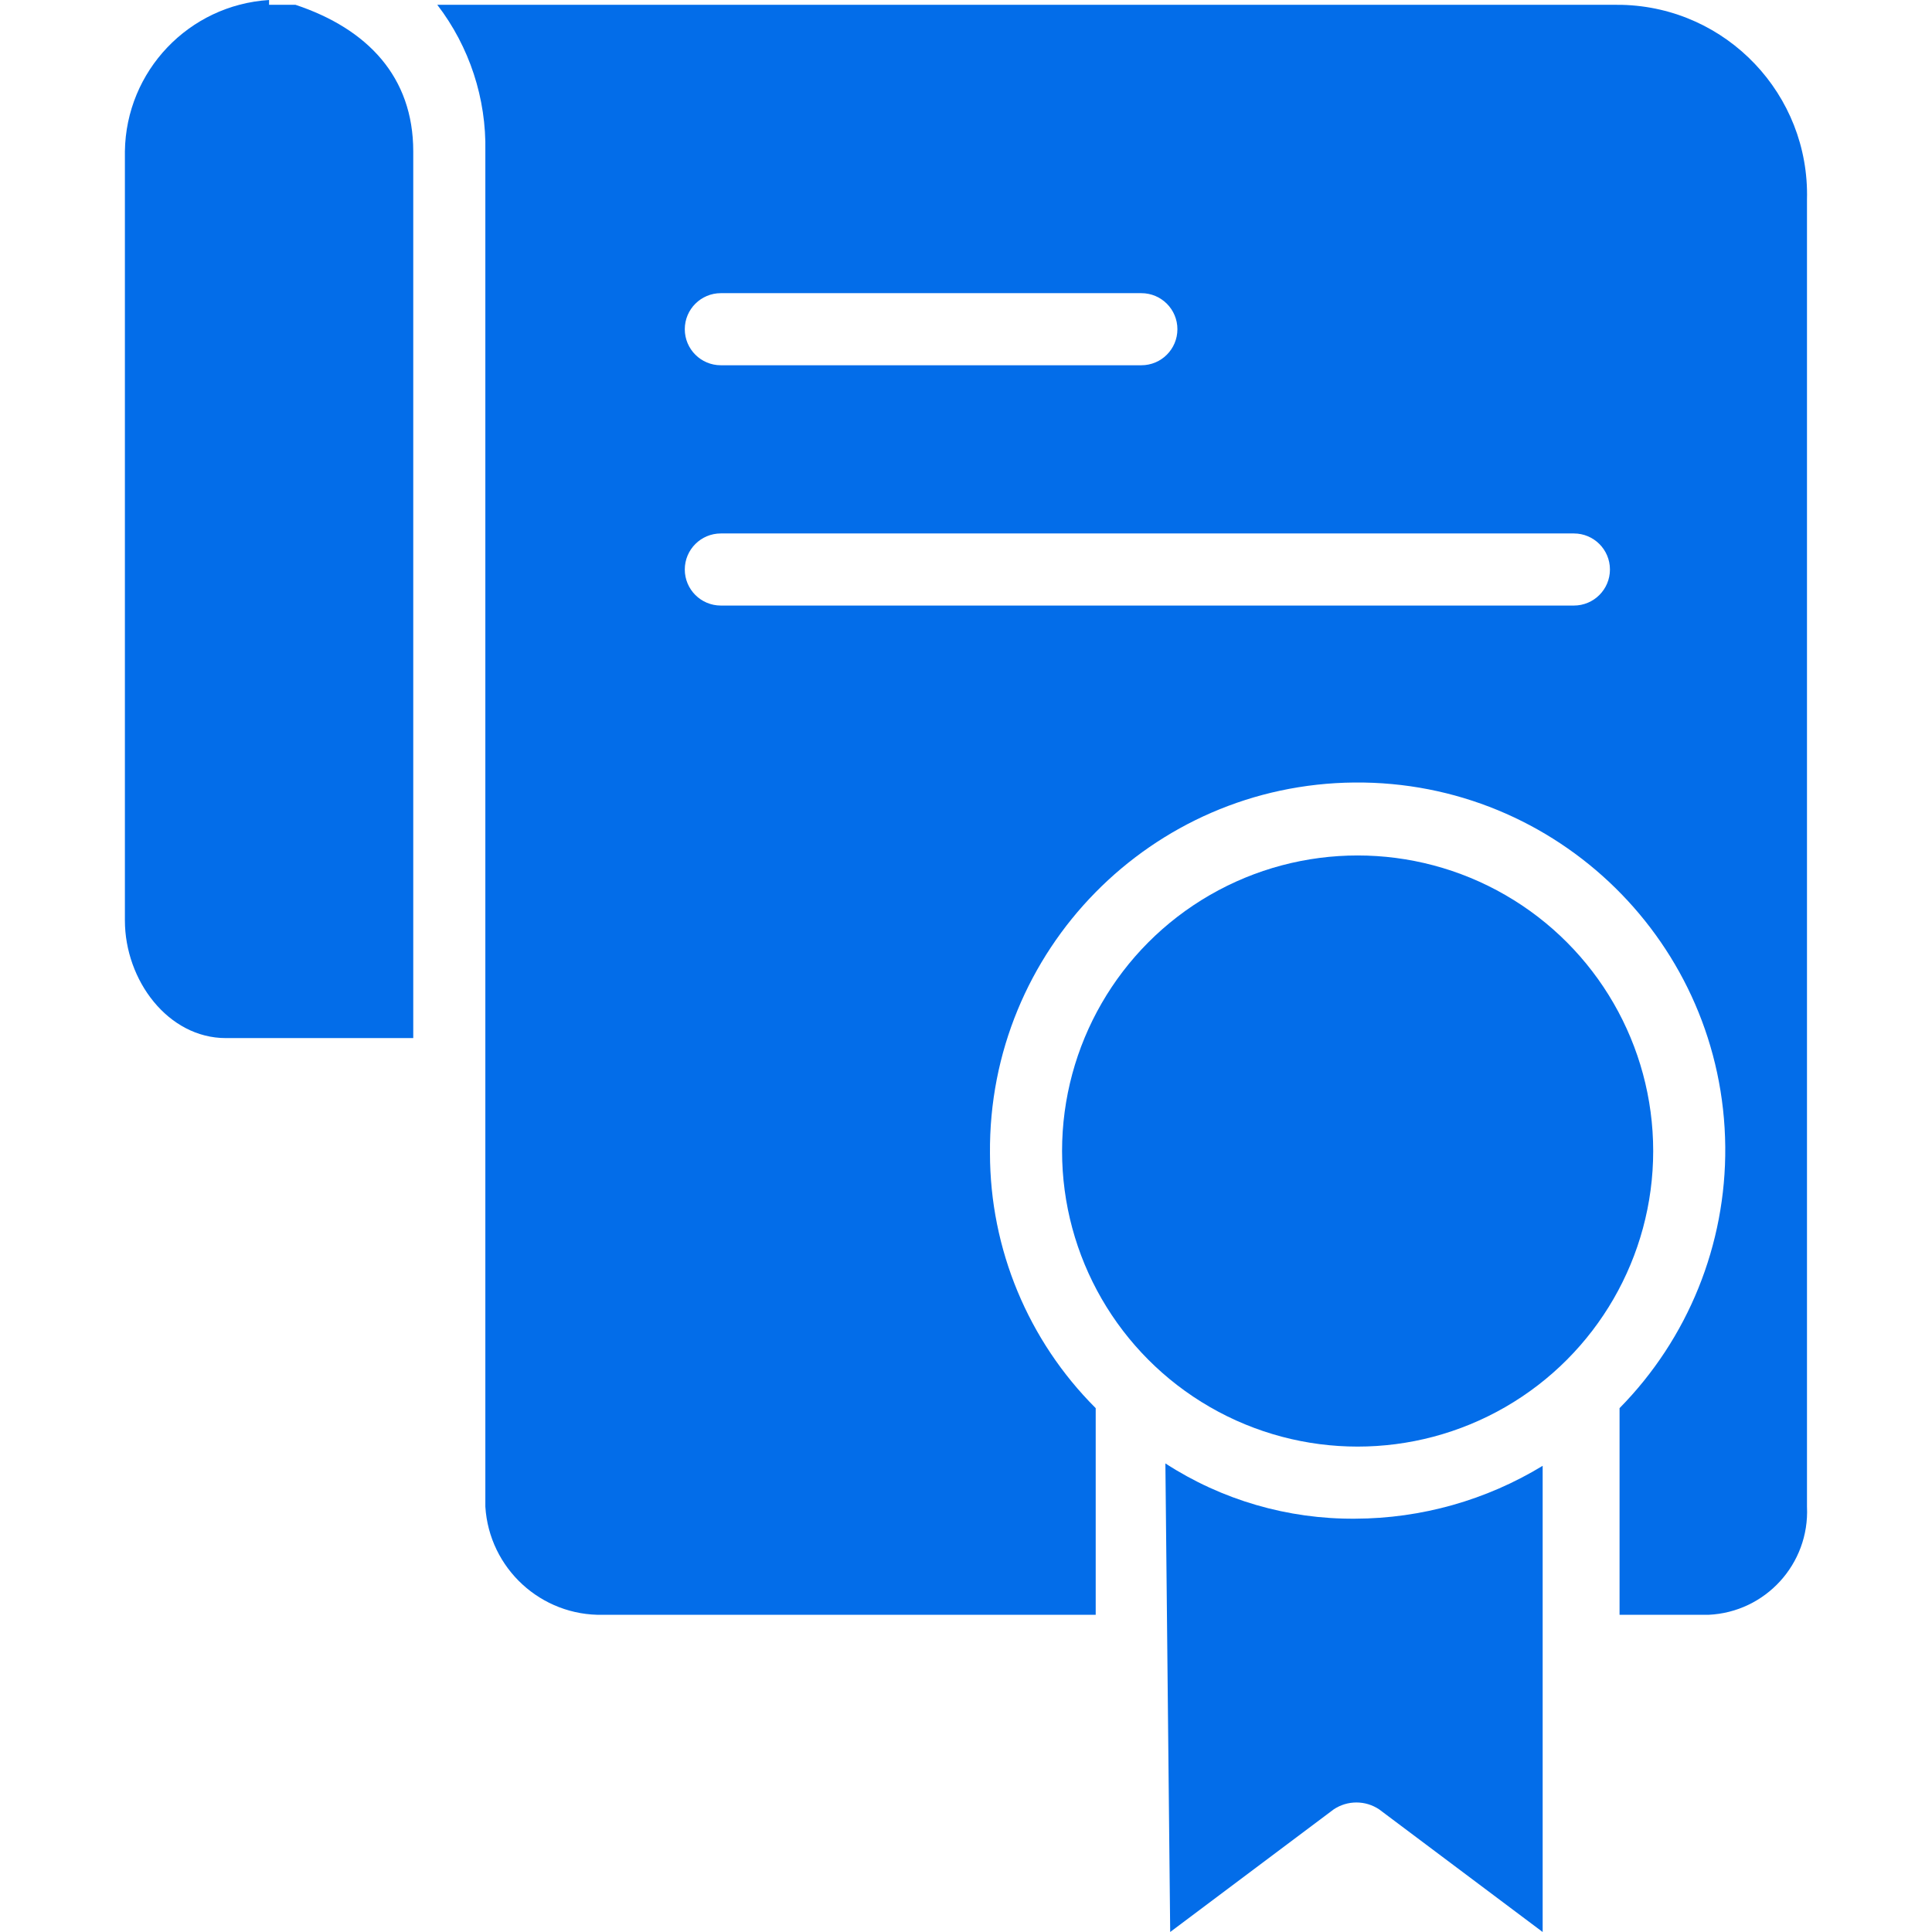 <?xml version="1.0"?>
<svg xmlns="http://www.w3.org/2000/svg" xmlns:xlink="http://www.w3.org/1999/xlink" version="1.1" id="Capa_1" x="0px" y="0px" viewBox="0 0 420.049 420.049" style="enable-background:new 0 0 420.049 420.049;" xml:space="preserve" width="512" height="512" class=""><g><g><g><g>
	<g>
		<g>
			<path d="M392.871,327.624c-0.001-0.016-0.002-0.032-0.002-0.049V43.363c0.579-22.787-17.424-41.73-40.212-42.309     c-0.528-0.013-1.056-0.017-1.584-0.01h-256c6.999,9.129,10.684,20.368,10.449,31.869v294.661     c0.838,13.438,12.139,23.817,25.6,23.51h107.102v-44.931c-14.701-14.683-22.969-34.602-22.988-55.38     c-0.393-44.145,35.075-80.25,79.22-80.643c44.145-0.393,80.25,35.075,80.643,79.22c0.189,21.235-8.08,41.673-22.981,56.803     v44.931h19.331C383.843,350.523,393.434,340.019,392.871,327.624z M156.722,63.739h91.429c4.328,0,7.837,3.509,7.837,7.837     s-3.509,7.837-7.837,7.837h-91.429c-4.328,0-7.837-3.509-7.837-7.837S152.394,63.739,156.722,63.739z M342.191,131.657H156.722     c-4.328,0-7.837-3.509-7.837-7.837c0-4.328,3.509-7.837,7.837-7.837h185.469c4.328,0,7.837,3.509,7.837,7.837     C350.028,128.149,346.519,131.657,342.191,131.657z" data-original="#006697" class="active-path" data-old_color="#006697" fill="#006697" style="fill:#036DE9"/>
			<path d="M64.248,1.045h-5.747V0C41.055,1.091,27.393,15.436,27.154,32.914v167.184c0,13.061,9.404,25.6,21.943,25.6h40.751     V32.914C89.848,16.718,79.922,6.269,64.248,1.045z" data-original="#006697" class="active-path" data-old_color="#006697" fill="#006697" style="fill:#036DE9"/>
			<circle cx="295.171" cy="250.253" r="64.261" data-original="#006697" class="active-path" data-old_color="#006697" fill="#006697" style="fill:#036DE9"/>
			<path d="M253.375,318.171l1.045,101.878l35.527-26.645c3-2.022,6.927-2.022,9.927,0l35.526,26.645V318.694     c-12.283,7.473-26.374,11.448-40.751,11.494C280.01,330.312,265.658,326.134,253.375,318.171z" data-original="#006697" class="active-path" data-old_color="#006697" fill="#006697" style="fill:#036DE9"/>
		</g>
	</g>
</g></g></g></g> </svg>
